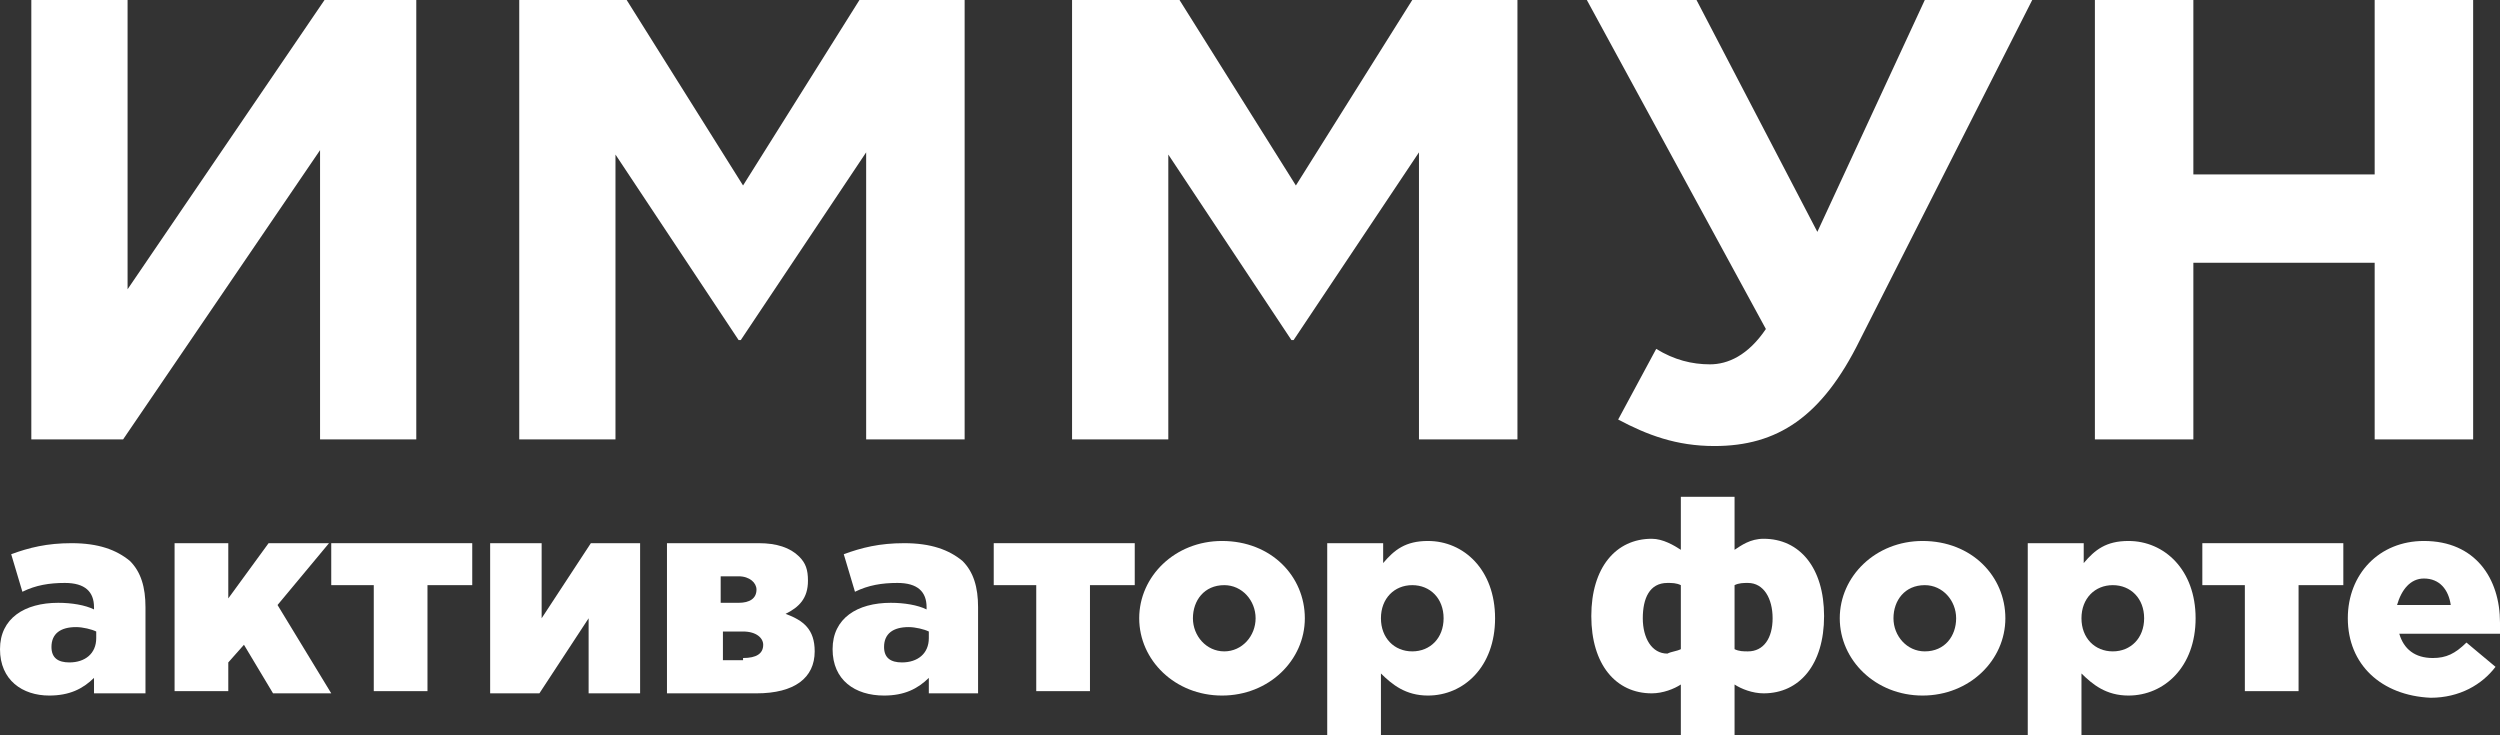 <svg width="136" height="40" viewBox="0 0 136 40" fill="none" xmlns="http://www.w3.org/2000/svg">
<rect x="0" y="0" width="136" height="40" fill="#333333" stroke="none"/>
<path d="M22.646 23.904H17.411V8.168L6.696 23.904H1.704V0H6.94V15.736L17.654 0H22.646V23.904Z" fill="white"/>
<path d="M34.091 0L40.422 10.09L46.754 0H52.476V23.904H47.119V8.288L40.3 18.498H40.179L33.482 8.408V23.904H28.247V0H34.091Z" fill="white"/>
<path d="M64.165 0L70.496 10.09L76.827 0H82.549V23.904H77.192V8.288L70.374 18.498H70.252L63.556 8.408V23.904H58.32V0H64.165Z" fill="white"/>
<path d="M104.709 0H110.553L101.178 18.498C99.108 22.703 96.673 24.264 93.264 24.264C91.194 24.264 89.611 23.664 88.028 22.823L90.098 18.979C91.072 19.58 92.046 19.82 93.02 19.82C93.994 19.82 95.09 19.339 96.064 17.898L86.324 0H92.29L98.864 12.613L104.709 0Z" fill="white"/>
<path d="M113.962 0H119.319V9.489H129.182V0H134.539V23.904H129.182V14.294H119.319V23.904H113.962V0Z" fill="white"/>
<path d="M0 35.315C0 33.634 1.339 32.793 3.166 32.793C3.896 32.793 4.627 32.913 5.114 33.153V33.033C5.114 32.192 4.627 31.712 3.531 31.712C2.679 31.712 1.948 31.832 1.218 32.192L0.609 30.15C1.583 29.79 2.557 29.549 3.896 29.549C5.357 29.549 6.331 29.91 7.062 30.511C7.671 31.111 7.914 31.952 7.914 33.033V37.718H5.114V36.877C4.505 37.477 3.774 37.838 2.679 37.838C1.218 37.838 0 36.997 0 35.315ZM5.235 34.715V34.354C4.992 34.234 4.505 34.114 4.14 34.114C3.287 34.114 2.8 34.474 2.8 35.195C2.8 35.796 3.166 36.036 3.774 36.036C4.627 36.036 5.235 35.556 5.235 34.715Z" fill="white"/>
<path d="M9.497 29.549H12.419V32.553L14.611 29.549H17.898L15.098 32.913L18.02 37.718H14.854L13.271 35.075L12.419 36.036V37.598H9.497V29.549Z" fill="white"/>
<path d="M20.455 31.832H18.02V29.549H25.69V31.832H23.255V37.598H20.333V31.832H20.455Z" fill="white"/>
<path d="M26.664 29.549H29.465V33.634L32.143 29.549H34.822V37.718H32.021V33.634L29.343 37.718H26.664V29.549Z" fill="white"/>
<path d="M41.275 29.549C42.249 29.549 42.979 29.79 43.466 30.27C43.832 30.631 43.953 30.991 43.953 31.592C43.953 32.553 43.466 33.033 42.736 33.393C43.71 33.754 44.319 34.234 44.319 35.435C44.319 36.877 43.223 37.718 41.153 37.718H36.283V29.549H41.275ZM40.179 32.793C40.788 32.793 41.153 32.553 41.153 32.072C41.153 31.712 40.788 31.351 40.179 31.351H39.205V32.793H40.179ZM40.422 35.796C41.153 35.796 41.518 35.556 41.518 35.075C41.518 34.715 41.153 34.354 40.422 34.354H39.327V35.916H40.422V35.796Z" fill="white"/>
<path d="M45.293 35.315C45.293 33.634 46.632 32.793 48.458 32.793C49.189 32.793 49.919 32.913 50.406 33.153V33.033C50.406 32.192 49.919 31.712 48.824 31.712C47.971 31.712 47.241 31.832 46.51 32.192L45.901 30.15C46.875 29.79 47.849 29.549 49.189 29.549C50.65 29.549 51.624 29.91 52.354 30.511C52.963 31.111 53.207 31.952 53.207 33.033V37.718H50.528V36.877C49.919 37.477 49.189 37.838 48.093 37.838C46.51 37.838 45.293 36.997 45.293 35.315ZM50.528 34.715V34.354C50.285 34.234 49.797 34.114 49.432 34.114C48.58 34.114 48.093 34.474 48.093 35.195C48.093 35.796 48.458 36.036 49.067 36.036C49.919 36.036 50.528 35.556 50.528 34.715Z" fill="white"/>
<path d="M56.494 31.832H54.059V29.549H61.73V31.832H59.294V37.598H56.372V31.832H56.494Z" fill="white"/>
<path d="M61.973 33.634C61.973 31.351 63.921 29.429 66.478 29.429C69.157 29.429 70.983 31.351 70.983 33.634C70.983 35.916 69.035 37.838 66.478 37.838C63.921 37.838 61.973 35.916 61.973 33.634ZM68.305 33.634C68.305 32.673 67.574 31.832 66.6 31.832C65.504 31.832 64.895 32.673 64.895 33.634C64.895 34.595 65.626 35.435 66.6 35.435C67.574 35.435 68.305 34.595 68.305 33.634Z" fill="white"/>
<path d="M75.244 29.549V30.631C75.853 29.91 76.462 29.429 77.68 29.429C79.627 29.429 81.332 30.991 81.332 33.634C81.332 36.276 79.627 37.838 77.68 37.838C76.462 37.838 75.731 37.237 75.123 36.637V40H72.201V29.549H75.244ZM78.532 33.634C78.532 32.553 77.801 31.832 76.827 31.832C75.853 31.832 75.123 32.553 75.123 33.634C75.123 34.715 75.853 35.435 76.827 35.435C77.801 35.435 78.532 34.715 78.532 33.634Z" fill="white"/>
<path d="M91.438 37.237C91.072 37.477 90.464 37.718 89.855 37.718C87.907 37.718 86.567 36.156 86.567 33.514C86.567 30.871 87.907 29.309 89.855 29.309C90.464 29.309 91.072 29.67 91.438 29.91V27.027H94.36V29.91C94.725 29.67 95.212 29.309 95.943 29.309C97.891 29.309 99.23 30.871 99.23 33.514C99.23 36.156 97.891 37.718 95.943 37.718C95.334 37.718 94.725 37.477 94.36 37.237V40H91.438V37.237ZM91.438 35.315V31.832C91.194 31.712 90.951 31.712 90.707 31.712C89.733 31.712 89.368 32.553 89.368 33.634C89.368 34.715 89.855 35.556 90.707 35.556C90.951 35.435 91.194 35.435 91.438 35.315ZM96.43 33.634C96.43 32.553 95.943 31.712 95.09 31.712C94.847 31.712 94.603 31.712 94.36 31.832V35.315C94.603 35.435 94.847 35.435 95.09 35.435C95.943 35.435 96.43 34.715 96.43 33.634Z" fill="white"/>
<path d="M100.083 33.634C100.083 31.351 102.031 29.429 104.587 29.429C107.266 29.429 109.092 31.351 109.092 33.634C109.092 35.916 107.144 37.838 104.587 37.838C102.031 37.838 100.083 35.916 100.083 33.634ZM106.414 33.634C106.414 32.673 105.683 31.832 104.709 31.832C103.613 31.832 103.005 32.673 103.005 33.634C103.005 34.595 103.735 35.435 104.709 35.435C105.805 35.435 106.414 34.595 106.414 33.634Z" fill="white"/>
<path d="M113.354 29.549V30.631C113.962 29.91 114.571 29.429 115.789 29.429C117.737 29.429 119.441 30.991 119.441 33.634C119.441 36.276 117.737 37.838 115.789 37.838C114.571 37.838 113.841 37.237 113.232 36.637V40H110.31V29.549H113.354ZM116.641 33.634C116.641 32.553 115.91 31.832 114.936 31.832C113.962 31.832 113.232 32.553 113.232 33.634C113.232 34.715 113.962 35.435 114.936 35.435C115.91 35.435 116.641 34.715 116.641 33.634Z" fill="white"/>
<path d="M122.242 31.832H119.807V29.549H127.477V31.832H125.042V37.598H122.12V31.832H122.242Z" fill="white"/>
<path d="M127.721 33.634C127.721 31.231 129.425 29.429 131.86 29.429C134.661 29.429 136 31.471 136 33.874C136 33.994 136 34.234 136 34.474H130.521C130.765 35.315 131.373 35.796 132.347 35.796C133.078 35.796 133.565 35.556 134.174 34.955L135.756 36.276C135.026 37.237 133.808 37.958 132.226 37.958C129.547 37.838 127.721 36.156 127.721 33.634ZM133.321 32.913C133.2 32.072 132.713 31.471 131.86 31.471C131.13 31.471 130.643 32.072 130.399 32.913H133.321Z" fill="white"/>
</svg>
